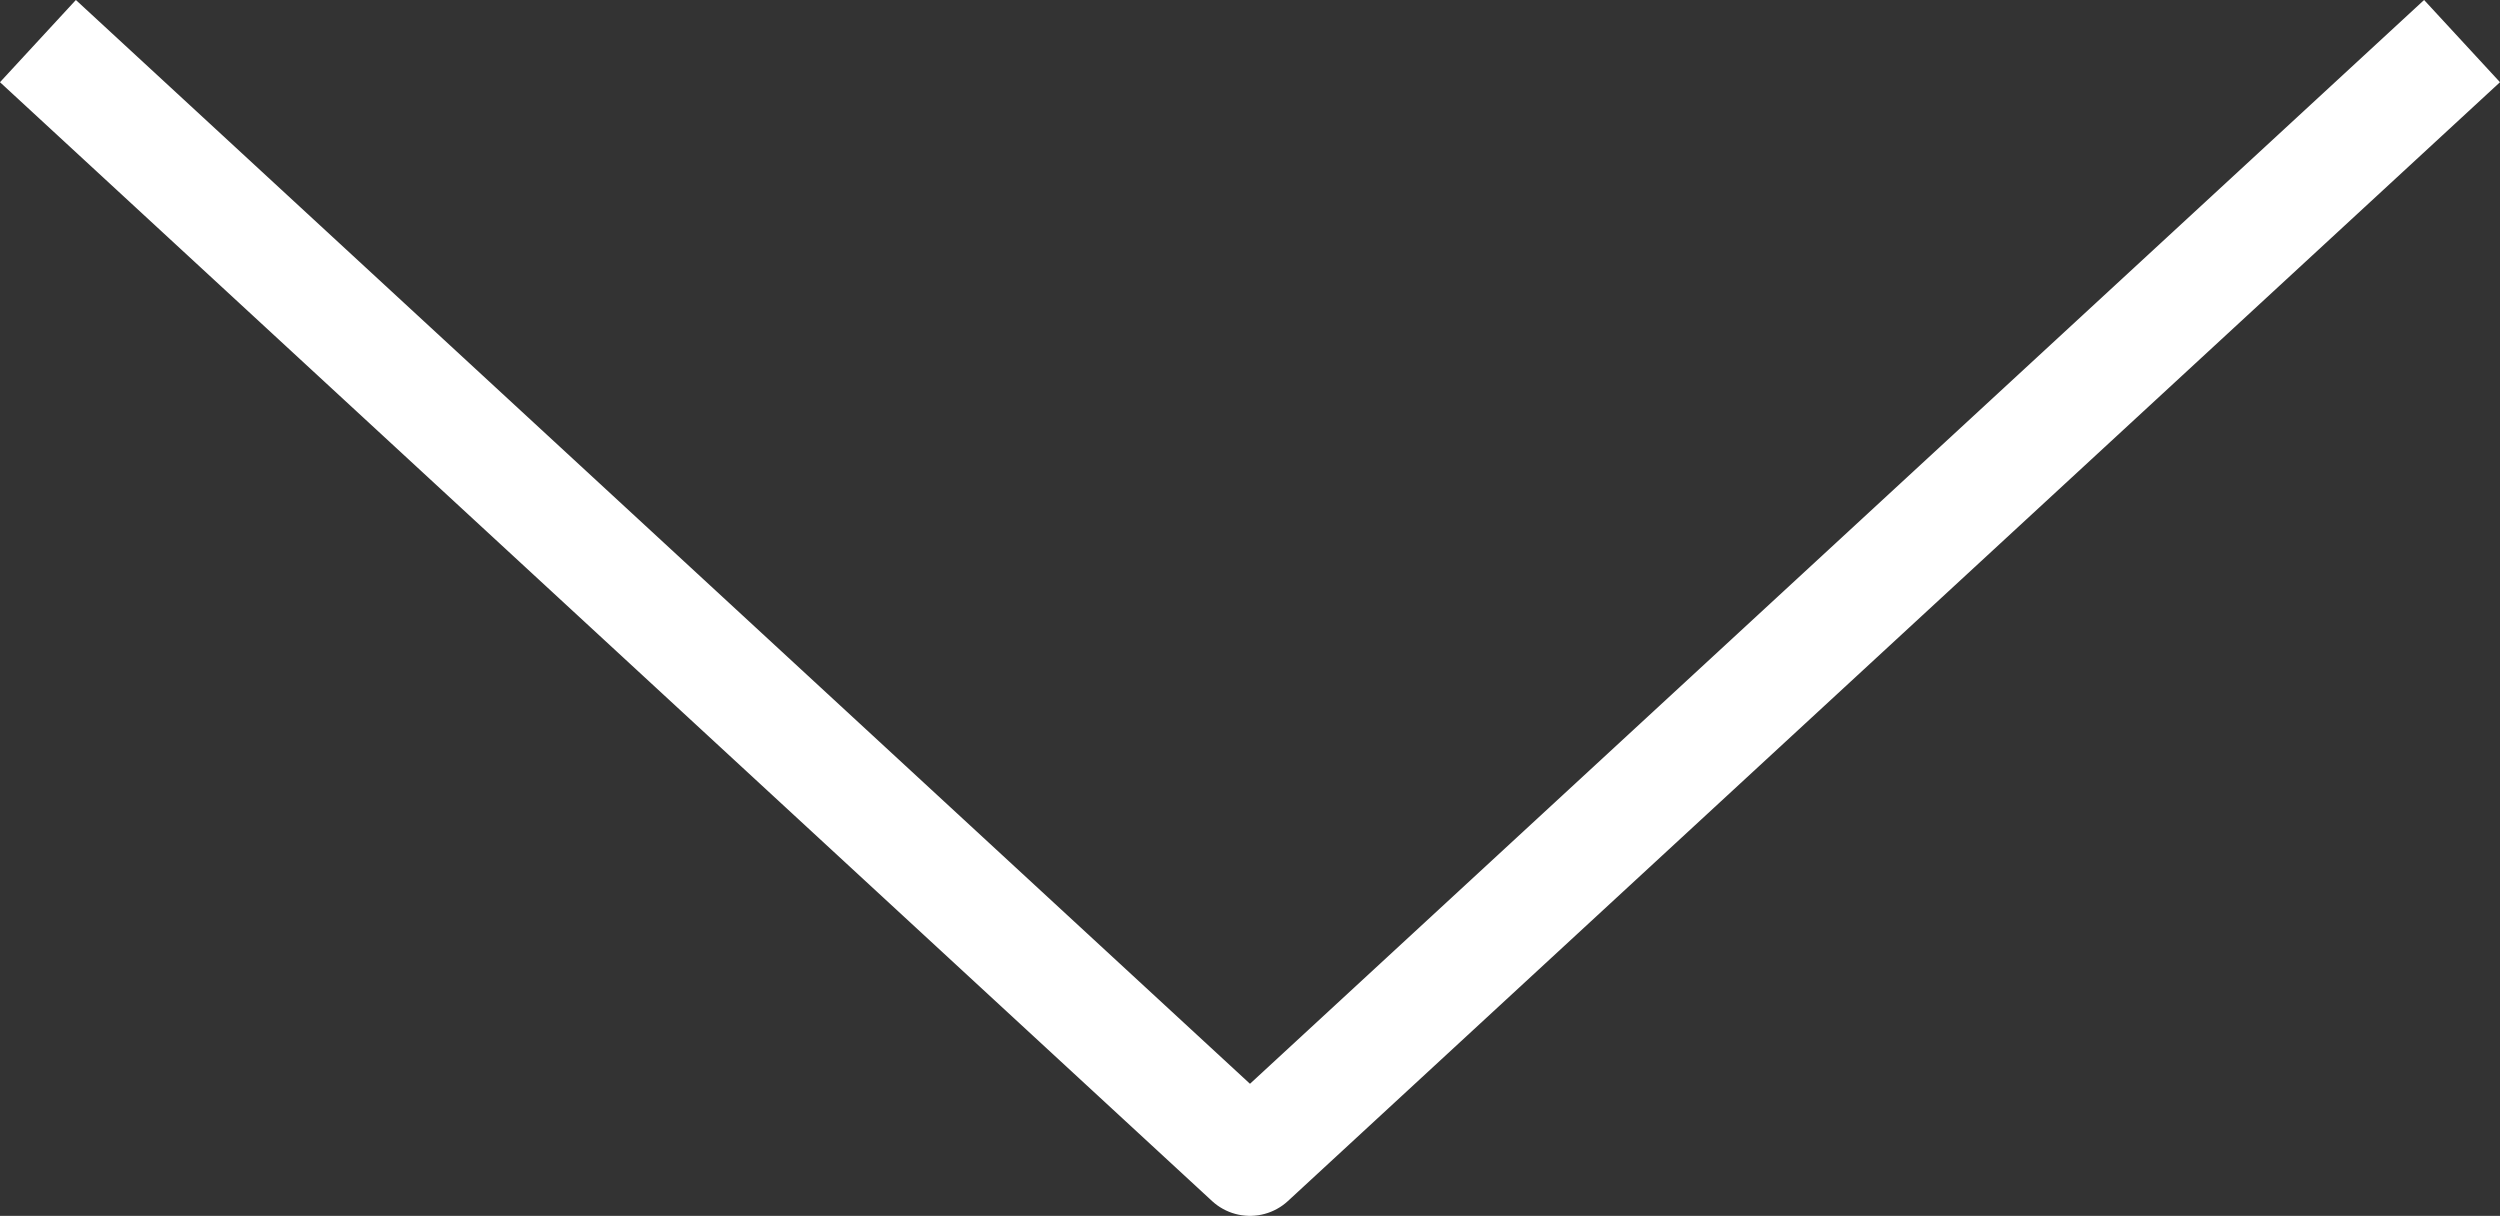 <svg xmlns="http://www.w3.org/2000/svg" width="67.035" height="32.602" viewBox="0 0 67.035 32.602">
  <rect x="0" y="0" width="67.035" height="32.602" fill="#333333" stroke="none"/>
  <path id="Icona_chevron_down" d="M6,9,38.5,39,71,9" transform="translate(-4.983 -7.898)" fill="none" stroke="#fff" stroke-linejoin="round" stroke-width="3"/>
</svg>
